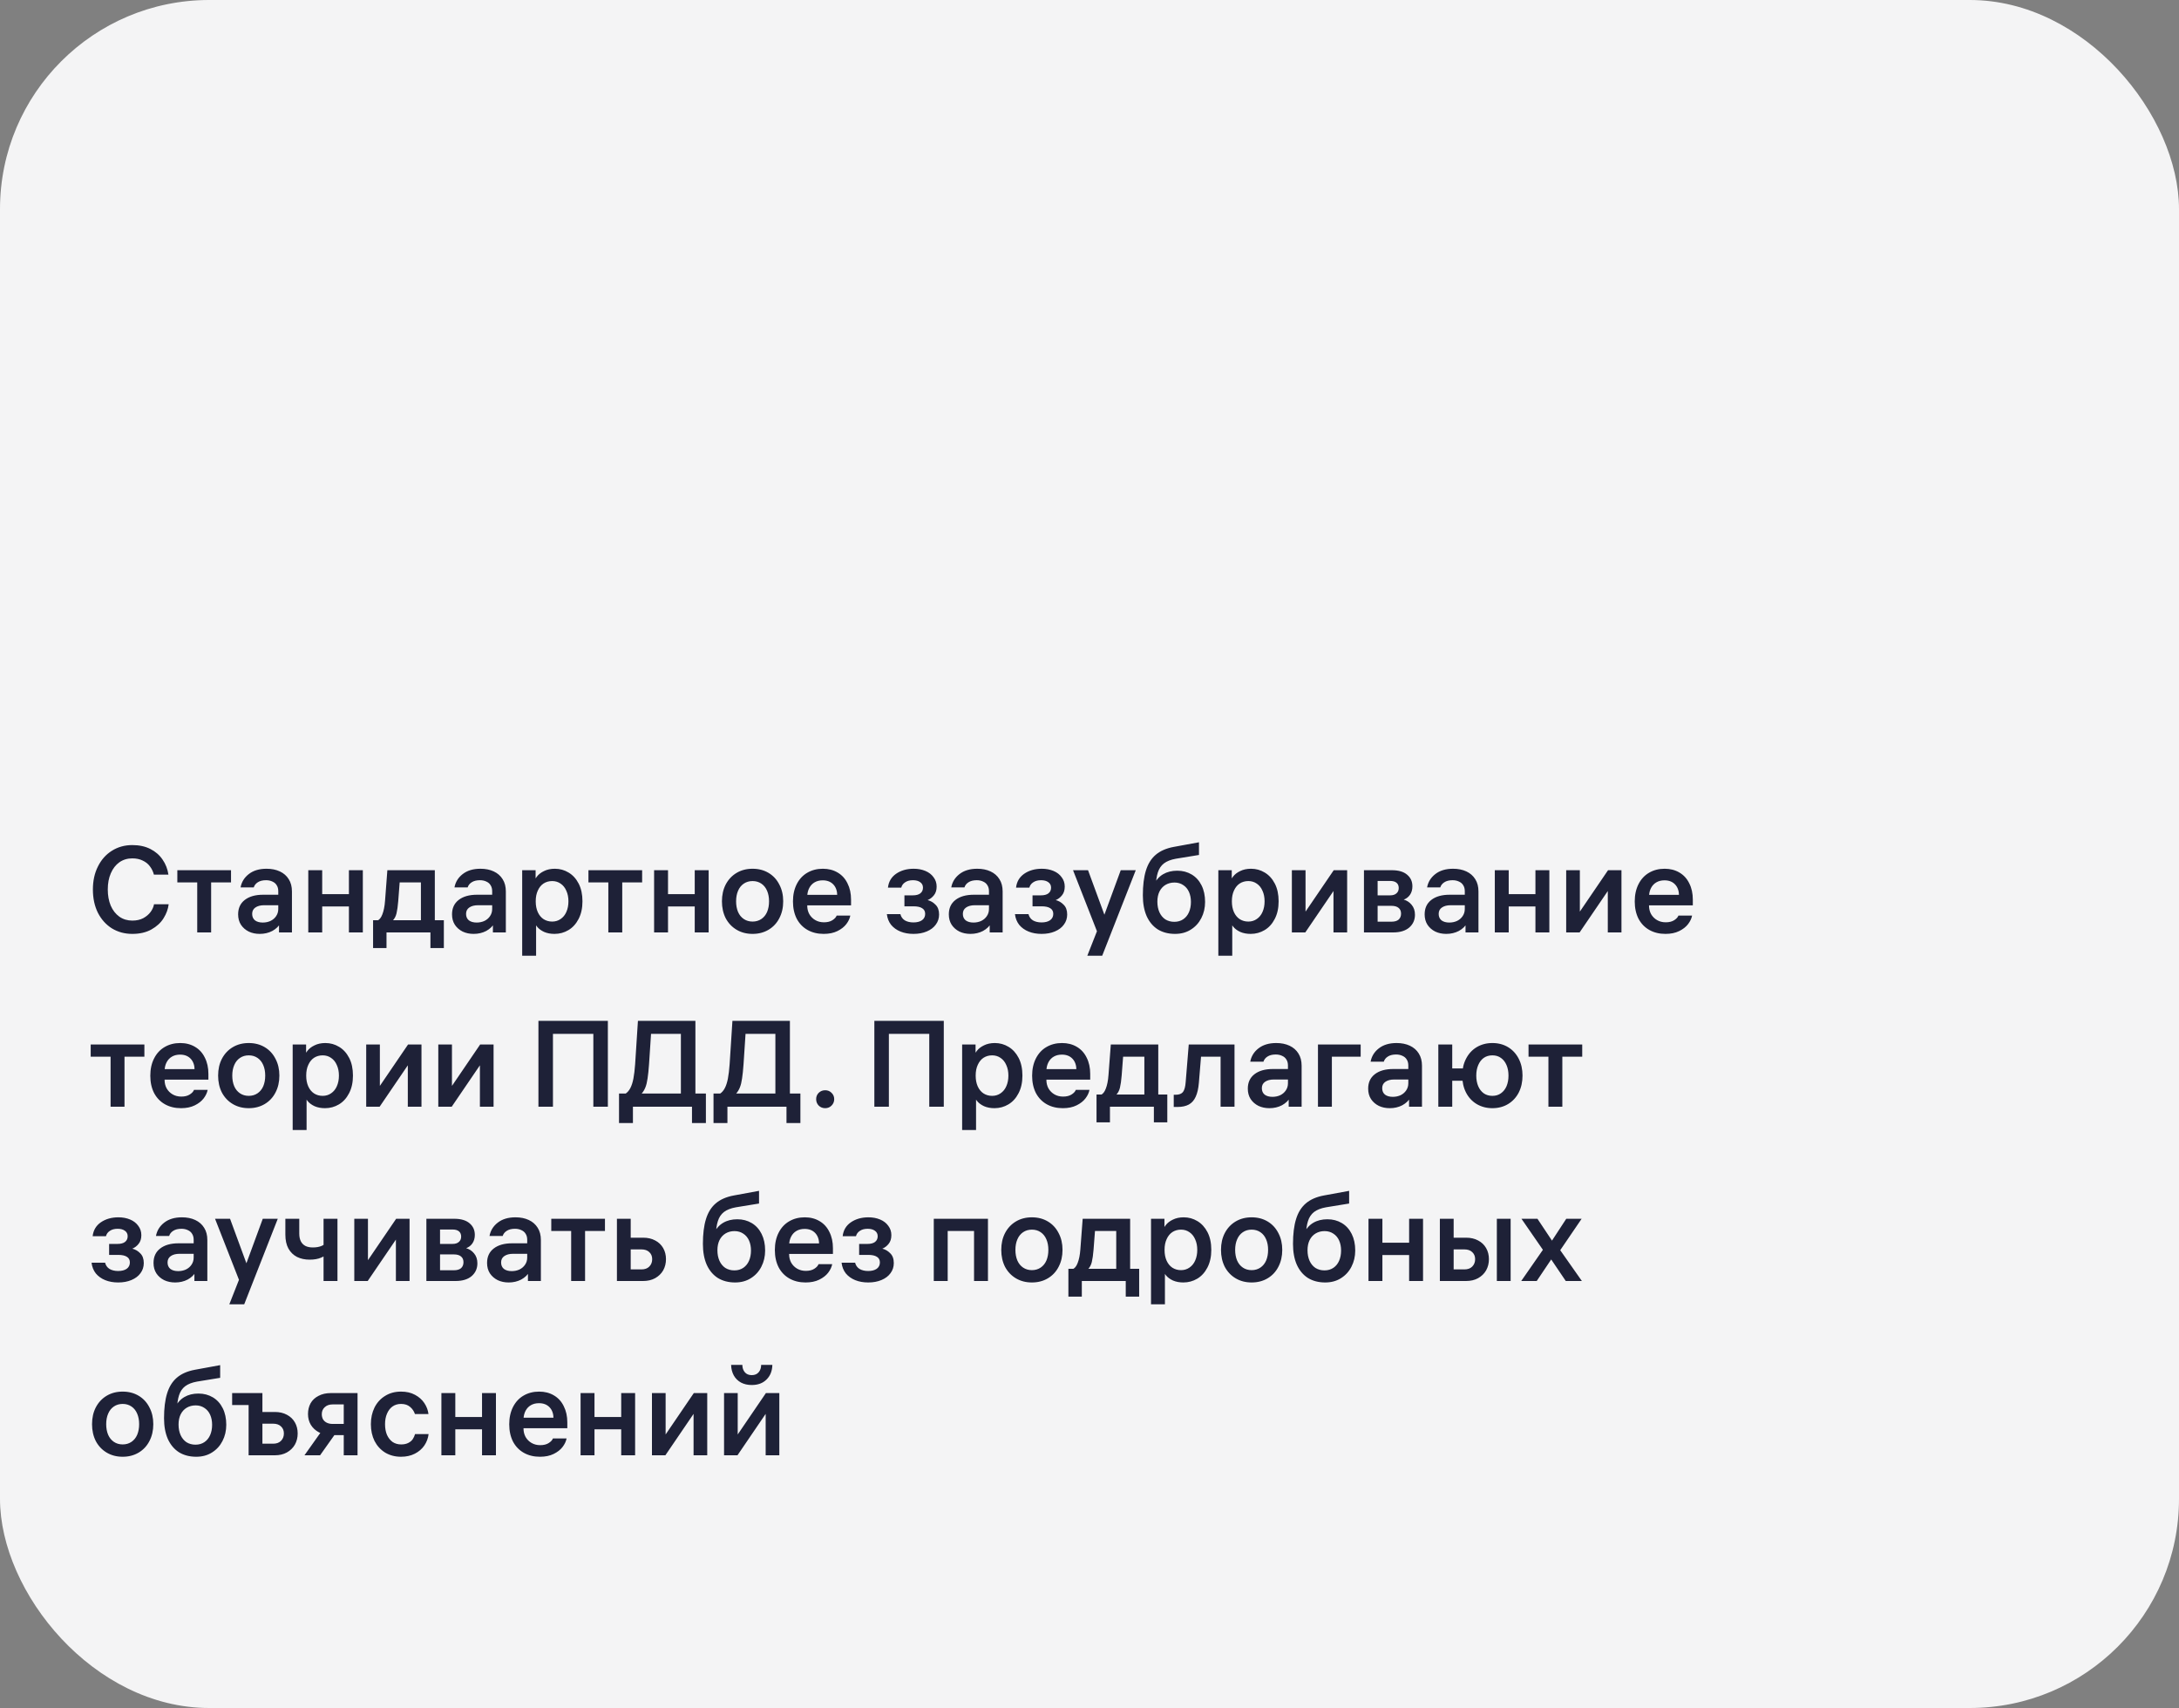<?xml version="1.0" encoding="UTF-8"?> <svg xmlns="http://www.w3.org/2000/svg" width="250" height="196" viewBox="0 0 250 196" fill="none"><rect x="0" y="0" width="250" height="196" fill="#808080" stroke="none"/> <rect width="250" height="196" rx="24" fill="#F4F4F5"></rect> <path d="M19.352 103.766C19.287 104.317 19.091 104.853 18.764 105.376C18.447 105.889 17.98 106.319 17.364 106.664C16.757 107 16.029 107.168 15.18 107.168C14.312 107.168 13.533 106.958 12.842 106.538C12.161 106.109 11.624 105.511 11.232 104.746C10.849 103.971 10.658 103.08 10.658 102.072C10.658 101.083 10.849 100.205 11.232 99.44C11.615 98.665 12.147 98.063 12.828 97.634C13.519 97.195 14.303 96.976 15.18 96.976C15.973 96.976 16.664 97.125 17.252 97.424C17.84 97.723 18.307 98.129 18.652 98.642C19.007 99.155 19.231 99.729 19.324 100.364H17.658C17.565 100.009 17.411 99.692 17.196 99.412C16.991 99.132 16.715 98.913 16.37 98.754C16.034 98.586 15.637 98.502 15.18 98.502C14.62 98.502 14.125 98.651 13.696 98.95C13.276 99.249 12.949 99.669 12.716 100.21C12.483 100.742 12.366 101.363 12.366 102.072C12.366 102.763 12.478 103.379 12.702 103.92C12.935 104.461 13.267 104.886 13.696 105.194C14.125 105.493 14.62 105.642 15.18 105.642C15.665 105.642 16.085 105.549 16.44 105.362C16.795 105.166 17.075 104.928 17.28 104.648C17.485 104.368 17.616 104.074 17.672 103.766H19.352ZM24.224 100.784V107H22.628V100.784H24.224ZM20.346 101.26V99.86H26.506V101.26H20.346ZM31.927 102.268C31.927 101.997 31.867 101.769 31.745 101.582C31.633 101.395 31.47 101.255 31.255 101.162C31.041 101.059 30.798 101.008 30.527 101.008C30.135 101.008 29.818 101.087 29.575 101.246C29.342 101.395 29.188 101.591 29.113 101.834H27.601C27.713 101.218 28.026 100.709 28.539 100.308C29.062 99.897 29.743 99.692 30.583 99.692C31.162 99.692 31.671 99.795 32.109 100C32.548 100.205 32.889 100.504 33.131 100.896C33.374 101.279 33.495 101.745 33.495 102.296V107H32.011V105.628L32.221 105.88C31.997 106.281 31.671 106.599 31.241 106.832C30.812 107.056 30.331 107.168 29.799 107.168C29.333 107.168 28.913 107.079 28.539 106.902C28.166 106.715 27.867 106.454 27.643 106.118C27.429 105.782 27.321 105.385 27.321 104.928C27.321 104.219 27.573 103.668 28.077 103.276C28.591 102.875 29.295 102.674 30.191 102.674H32.291V103.878H30.303C29.883 103.878 29.547 103.967 29.295 104.144C29.053 104.312 28.931 104.555 28.931 104.872C28.931 105.189 29.039 105.437 29.253 105.614C29.477 105.782 29.776 105.866 30.149 105.866C30.467 105.866 30.761 105.805 31.031 105.684C31.302 105.553 31.517 105.371 31.675 105.138C31.843 104.895 31.927 104.62 31.927 104.312V102.268ZM36.966 107H35.37V99.86H36.966V107ZM40.032 99.86H41.628V107H40.032V99.86ZM40.326 104.018H36.672V102.604H40.326V104.018ZM50.924 105.6V108.792H49.384V106.468L49.902 107H43.826L44.344 106.468V108.792H42.804V105.6H50.924ZM48.292 105.852V100.686L48.824 101.26H45.338L45.898 100.686L45.688 103.43C45.641 103.999 45.576 104.461 45.492 104.816C45.408 105.161 45.258 105.441 45.044 105.656H43.252C43.513 105.572 43.718 105.329 43.868 104.928C44.026 104.527 44.129 104.009 44.176 103.374L44.442 99.86H49.888V105.852H48.292ZM56.468 102.268C56.468 101.997 56.408 101.769 56.286 101.582C56.174 101.395 56.011 101.255 55.796 101.162C55.582 101.059 55.339 101.008 55.068 101.008C54.676 101.008 54.359 101.087 54.116 101.246C53.883 101.395 53.729 101.591 53.654 101.834H52.142C52.254 101.218 52.567 100.709 53.08 100.308C53.603 99.897 54.284 99.692 55.124 99.692C55.703 99.692 56.212 99.795 56.65 100C57.089 100.205 57.43 100.504 57.672 100.896C57.915 101.279 58.036 101.745 58.036 102.296V107H56.552V105.628L56.762 105.88C56.538 106.281 56.212 106.599 55.782 106.832C55.353 107.056 54.872 107.168 54.34 107.168C53.874 107.168 53.454 107.079 53.08 106.902C52.707 106.715 52.408 106.454 52.184 106.118C51.97 105.782 51.862 105.385 51.862 104.928C51.862 104.219 52.114 103.668 52.618 103.276C53.132 102.875 53.836 102.674 54.732 102.674H56.832V103.878H54.844C54.424 103.878 54.088 103.967 53.836 104.144C53.594 104.312 53.472 104.555 53.472 104.872C53.472 105.189 53.58 105.437 53.794 105.614C54.018 105.782 54.317 105.866 54.69 105.866C55.008 105.866 55.302 105.805 55.572 105.684C55.843 105.553 56.058 105.371 56.216 105.138C56.384 104.895 56.468 104.62 56.468 104.312V102.268ZM63.663 99.692C64.233 99.692 64.755 99.837 65.231 100.126C65.717 100.415 66.104 100.84 66.393 101.4C66.683 101.96 66.827 102.637 66.827 103.43C66.827 104.214 66.678 104.891 66.379 105.46C66.09 106.02 65.703 106.445 65.217 106.734C64.732 107.023 64.2 107.168 63.621 107.168C63.173 107.168 62.777 107.093 62.431 106.944C62.086 106.785 61.815 106.585 61.619 106.342C61.423 106.099 61.311 105.857 61.283 105.614L61.507 105.656V109.674H59.911V99.86H61.451V101.54L61.213 101.386C61.269 101.115 61.395 100.854 61.591 100.602C61.787 100.341 62.063 100.126 62.417 99.958C62.772 99.781 63.187 99.692 63.663 99.692ZM63.355 105.754C63.719 105.754 64.041 105.656 64.321 105.46C64.611 105.264 64.83 104.993 64.979 104.648C65.138 104.293 65.217 103.887 65.217 103.43C65.217 102.973 65.138 102.571 64.979 102.226C64.83 101.871 64.611 101.596 64.321 101.4C64.041 101.204 63.719 101.106 63.355 101.106C62.982 101.106 62.651 101.199 62.361 101.386C62.081 101.573 61.862 101.843 61.703 102.198C61.545 102.543 61.465 102.945 61.465 103.402V103.458C61.465 103.915 61.545 104.321 61.703 104.676C61.862 105.021 62.081 105.287 62.361 105.474C62.651 105.661 62.982 105.754 63.355 105.754ZM71.391 100.784V107H69.795V100.784H71.391ZM67.513 101.26V99.86H73.673V101.26H67.513ZM76.642 107H75.046V99.86H76.642V107ZM79.708 99.86H81.304V107H79.708V99.86ZM80.002 104.018H76.348V102.604H80.002V104.018ZM86.344 99.692C87.034 99.692 87.645 99.851 88.177 100.168C88.71 100.485 89.12 100.929 89.409 101.498C89.708 102.058 89.858 102.702 89.858 103.43C89.858 104.158 89.708 104.807 89.409 105.376C89.12 105.936 88.71 106.375 88.177 106.692C87.645 107.009 87.034 107.168 86.344 107.168C85.653 107.168 85.041 107.009 84.51 106.692C83.978 106.375 83.562 105.936 83.263 105.376C82.974 104.807 82.829 104.158 82.829 103.43C82.829 102.702 82.974 102.058 83.263 101.498C83.562 100.929 83.978 100.485 84.51 100.168C85.041 99.851 85.653 99.692 86.344 99.692ZM86.344 105.754C86.726 105.754 87.062 105.656 87.352 105.46C87.641 105.264 87.86 104.993 88.01 104.648C88.159 104.293 88.234 103.887 88.234 103.43C88.234 102.973 88.159 102.571 88.01 102.226C87.86 101.871 87.641 101.596 87.352 101.4C87.062 101.204 86.726 101.106 86.344 101.106C85.961 101.106 85.625 101.204 85.335 101.4C85.046 101.596 84.827 101.871 84.677 102.226C84.528 102.571 84.454 102.973 84.454 103.43C84.454 103.887 84.528 104.293 84.677 104.648C84.827 104.993 85.046 105.264 85.335 105.46C85.625 105.656 85.961 105.754 86.344 105.754ZM91.846 103.892V102.688H96.242L96.06 102.94V102.814C96.06 102.254 95.911 101.815 95.612 101.498C95.313 101.181 94.907 101.022 94.394 101.022C94.039 101.022 93.731 101.097 93.47 101.246C93.209 101.395 93.003 101.61 92.854 101.89C92.705 102.17 92.625 102.497 92.616 102.87C92.616 103.047 92.616 103.225 92.616 103.402C92.616 103.579 92.616 103.752 92.616 103.92C92.616 104.284 92.695 104.611 92.854 104.9C93.022 105.189 93.251 105.418 93.54 105.586C93.829 105.754 94.161 105.838 94.534 105.838C94.926 105.838 95.248 105.759 95.5 105.6C95.761 105.432 95.925 105.255 95.99 105.068H97.558C97.493 105.404 97.339 105.731 97.096 106.048C96.853 106.365 96.513 106.631 96.074 106.846C95.635 107.061 95.113 107.168 94.506 107.168C93.806 107.168 93.19 107.019 92.658 106.72C92.126 106.421 91.711 105.992 91.412 105.432C91.123 104.863 90.978 104.2 90.978 103.444C90.978 102.688 91.123 102.025 91.412 101.456C91.701 100.887 92.103 100.453 92.616 100.154C93.139 99.846 93.736 99.692 94.408 99.692C95.052 99.692 95.617 99.837 96.102 100.126C96.597 100.415 96.975 100.831 97.236 101.372C97.507 101.904 97.642 102.525 97.642 103.234V103.892H91.846ZM101.876 101.862C101.951 101.181 102.263 100.649 102.814 100.266C103.374 99.883 104.046 99.692 104.83 99.692C105.325 99.692 105.773 99.776 106.174 99.944C106.575 100.112 106.888 100.355 107.112 100.672C107.345 100.98 107.462 101.335 107.462 101.736C107.462 102.147 107.359 102.478 107.154 102.73C106.958 102.982 106.715 103.169 106.426 103.29C106.771 103.374 107.075 103.551 107.336 103.822C107.607 104.083 107.742 104.457 107.742 104.942C107.742 105.381 107.616 105.768 107.364 106.104C107.121 106.44 106.776 106.701 106.328 106.888C105.889 107.075 105.381 107.168 104.802 107.168C104.251 107.168 103.757 107.079 103.318 106.902C102.879 106.725 102.52 106.468 102.24 106.132C101.969 105.787 101.806 105.376 101.75 104.9H103.304C103.379 105.208 103.547 105.446 103.808 105.614C104.079 105.773 104.41 105.852 104.802 105.852C105.213 105.852 105.539 105.768 105.782 105.6C106.025 105.423 106.146 105.18 106.146 104.872C106.146 104.583 106.034 104.368 105.81 104.228C105.586 104.079 105.255 104.004 104.816 104.004H103.766V102.744H104.732C105.105 102.744 105.39 102.669 105.586 102.52C105.791 102.361 105.894 102.142 105.894 101.862C105.894 101.591 105.787 101.381 105.572 101.232C105.367 101.083 105.091 101.008 104.746 101.008C104.382 101.008 104.083 101.087 103.85 101.246C103.617 101.395 103.467 101.601 103.402 101.862H101.876ZM113.466 102.268C113.466 101.997 113.406 101.769 113.284 101.582C113.172 101.395 113.009 101.255 112.794 101.162C112.58 101.059 112.337 101.008 112.066 101.008C111.674 101.008 111.357 101.087 111.114 101.246C110.881 101.395 110.727 101.591 110.652 101.834H109.14C109.252 101.218 109.565 100.709 110.078 100.308C110.601 99.897 111.282 99.692 112.122 99.692C112.701 99.692 113.21 99.795 113.648 100C114.087 100.205 114.428 100.504 114.67 100.896C114.913 101.279 115.034 101.745 115.034 102.296V107H113.55V105.628L113.76 105.88C113.536 106.281 113.21 106.599 112.78 106.832C112.351 107.056 111.87 107.168 111.338 107.168C110.872 107.168 110.452 107.079 110.078 106.902C109.705 106.715 109.406 106.454 109.182 106.118C108.968 105.782 108.86 105.385 108.86 104.928C108.86 104.219 109.112 103.668 109.616 103.276C110.13 102.875 110.834 102.674 111.73 102.674H113.83V103.878H111.842C111.422 103.878 111.086 103.967 110.834 104.144C110.592 104.312 110.47 104.555 110.47 104.872C110.47 105.189 110.578 105.437 110.792 105.614C111.016 105.782 111.315 105.866 111.688 105.866C112.006 105.866 112.3 105.805 112.57 105.684C112.841 105.553 113.056 105.371 113.214 105.138C113.382 104.895 113.466 104.62 113.466 104.312V102.268ZM116.573 101.862C116.648 101.181 116.961 100.649 117.511 100.266C118.071 99.883 118.743 99.692 119.527 99.692C120.022 99.692 120.47 99.776 120.871 99.944C121.273 100.112 121.585 100.355 121.809 100.672C122.043 100.98 122.159 101.335 122.159 101.736C122.159 102.147 122.057 102.478 121.851 102.73C121.655 102.982 121.413 103.169 121.123 103.29C121.469 103.374 121.772 103.551 122.033 103.822C122.304 104.083 122.439 104.457 122.439 104.942C122.439 105.381 122.313 105.768 122.061 106.104C121.819 106.44 121.473 106.701 121.025 106.888C120.587 107.075 120.078 107.168 119.499 107.168C118.949 107.168 118.454 107.079 118.015 106.902C117.577 106.725 117.217 106.468 116.937 106.132C116.667 105.787 116.503 105.376 116.447 104.9H118.001C118.076 105.208 118.244 105.446 118.505 105.614C118.776 105.773 119.107 105.852 119.499 105.852C119.91 105.852 120.237 105.768 120.479 105.6C120.722 105.423 120.843 105.18 120.843 104.872C120.843 104.583 120.731 104.368 120.507 104.228C120.283 104.079 119.952 104.004 119.513 104.004H118.463V102.744H119.429C119.803 102.744 120.087 102.669 120.283 102.52C120.489 102.361 120.591 102.142 120.591 101.862C120.591 101.591 120.484 101.381 120.269 101.232C120.064 101.083 119.789 101.008 119.443 101.008C119.079 101.008 118.781 101.087 118.547 101.246C118.314 101.395 118.165 101.601 118.099 101.862H116.573ZM128.585 99.86H130.307L126.457 109.674H124.749L126.121 106.188L126.471 105.614L128.585 99.86ZM125.925 107.042L123.111 99.86H124.833L126.947 105.614L125.925 107.042ZM135.069 99.916C135.685 99.916 136.236 100.061 136.721 100.35C137.207 100.639 137.585 101.055 137.855 101.596C138.126 102.137 138.261 102.772 138.261 103.5C138.261 104.181 138.117 104.802 137.827 105.362C137.547 105.913 137.146 106.351 136.623 106.678C136.11 107.005 135.508 107.168 134.817 107.168C134.052 107.168 133.389 106.995 132.829 106.65C132.279 106.295 131.854 105.787 131.555 105.124C131.266 104.461 131.121 103.668 131.121 102.744C131.121 101.605 131.238 100.658 131.471 99.902C131.705 99.137 132.078 98.535 132.591 98.096C133.114 97.648 133.805 97.345 134.663 97.186L137.561 96.654V98.11L134.901 98.544C134.332 98.647 133.879 98.824 133.543 99.076C133.217 99.328 132.983 99.673 132.843 100.112C132.703 100.541 132.624 101.092 132.605 101.764L132.395 101.512C132.638 100.989 132.988 100.593 133.445 100.322C133.903 100.051 134.444 99.916 135.069 99.916ZM134.733 105.782C135.125 105.782 135.466 105.684 135.755 105.488C136.045 105.292 136.264 105.021 136.413 104.676C136.563 104.331 136.637 103.939 136.637 103.5C136.637 103.071 136.563 102.688 136.413 102.352C136.264 102.016 136.045 101.755 135.755 101.568C135.466 101.372 135.13 101.274 134.747 101.274C134.365 101.274 134.024 101.363 133.725 101.54C133.427 101.717 133.193 101.974 133.025 102.31C132.867 102.637 132.787 103.024 132.787 103.472C132.787 103.929 132.867 104.335 133.025 104.69C133.184 105.035 133.408 105.306 133.697 105.502C133.996 105.689 134.341 105.782 134.733 105.782ZM143.534 99.692C144.104 99.692 144.626 99.837 145.102 100.126C145.588 100.415 145.975 100.84 146.264 101.4C146.554 101.96 146.698 102.637 146.698 103.43C146.698 104.214 146.549 104.891 146.25 105.46C145.961 106.02 145.574 106.445 145.088 106.734C144.603 107.023 144.071 107.168 143.492 107.168C143.044 107.168 142.648 107.093 142.302 106.944C141.957 106.785 141.686 106.585 141.49 106.342C141.294 106.099 141.182 105.857 141.154 105.614L141.378 105.656V109.674H139.782V99.86H141.322V101.54L141.084 101.386C141.14 101.115 141.266 100.854 141.462 100.602C141.658 100.341 141.934 100.126 142.288 99.958C142.643 99.781 143.058 99.692 143.534 99.692ZM143.226 105.754C143.59 105.754 143.912 105.656 144.192 105.46C144.482 105.264 144.701 104.993 144.85 104.648C145.009 104.293 145.088 103.887 145.088 103.43C145.088 102.973 145.009 102.571 144.85 102.226C144.701 101.871 144.482 101.596 144.192 101.4C143.912 101.204 143.59 101.106 143.226 101.106C142.853 101.106 142.522 101.199 142.232 101.386C141.952 101.573 141.733 101.843 141.574 102.198C141.416 102.543 141.336 102.945 141.336 103.402V103.458C141.336 103.915 141.416 104.321 141.574 104.676C141.733 105.021 141.952 105.287 142.232 105.474C142.522 105.661 142.853 105.754 143.226 105.754ZM154.56 99.86V107H152.992V101.694H153.37L149.758 107H148.218V99.86H149.786V105.166H149.408L153.02 99.86H154.56ZM156.489 107V99.86H159.695C160.461 99.86 161.044 100.033 161.445 100.378C161.847 100.714 162.047 101.157 162.047 101.708C162.047 102.091 161.954 102.417 161.767 102.688C161.581 102.949 161.343 103.131 161.053 103.234C161.417 103.337 161.721 103.537 161.963 103.836C162.215 104.135 162.341 104.513 162.341 104.97C162.341 105.567 162.122 106.057 161.683 106.44C161.245 106.813 160.629 107 159.835 107H156.489ZM158.057 106.314L157.525 105.768H159.639C160.003 105.768 160.279 105.689 160.465 105.53C160.652 105.362 160.745 105.133 160.745 104.844C160.745 104.555 160.652 104.335 160.465 104.186C160.279 104.027 160.003 103.948 159.639 103.948H157.693V102.744H159.499C159.807 102.744 160.045 102.669 160.213 102.52C160.391 102.371 160.479 102.165 160.479 101.904C160.479 101.643 160.395 101.442 160.227 101.302C160.059 101.162 159.817 101.092 159.499 101.092H157.525L158.057 100.546V106.314ZM168.058 102.268C168.058 101.997 167.998 101.769 167.876 101.582C167.764 101.395 167.601 101.255 167.386 101.162C167.172 101.059 166.929 101.008 166.658 101.008C166.266 101.008 165.949 101.087 165.706 101.246C165.473 101.395 165.319 101.591 165.244 101.834H163.732C163.844 101.218 164.157 100.709 164.67 100.308C165.193 99.897 165.874 99.692 166.714 99.692C167.293 99.692 167.802 99.795 168.24 100C168.679 100.205 169.02 100.504 169.262 100.896C169.505 101.279 169.626 101.745 169.626 102.296V107H168.142V105.628L168.352 105.88C168.128 106.281 167.802 106.599 167.372 106.832C166.943 107.056 166.462 107.168 165.93 107.168C165.464 107.168 165.044 107.079 164.67 106.902C164.297 106.715 163.998 106.454 163.774 106.118C163.56 105.782 163.452 105.385 163.452 104.928C163.452 104.219 163.704 103.668 164.208 103.276C164.722 102.875 165.426 102.674 166.322 102.674H168.422V103.878H166.434C166.014 103.878 165.678 103.967 165.426 104.144C165.184 104.312 165.062 104.555 165.062 104.872C165.062 105.189 165.17 105.437 165.384 105.614C165.608 105.782 165.907 105.866 166.28 105.866C166.598 105.866 166.892 105.805 167.162 105.684C167.433 105.553 167.648 105.371 167.806 105.138C167.974 104.895 168.058 104.62 168.058 104.312V102.268ZM173.097 107H171.501V99.86H173.097V107ZM176.163 99.86H177.759V107H176.163V99.86ZM176.457 104.018H172.803V102.604H176.457V104.018ZM186.033 99.86V107H184.465V101.694H184.843L181.231 107H179.691V99.86H181.259V105.166H180.881L184.493 99.86H186.033ZM188.424 103.892V102.688H192.82L192.638 102.94V102.814C192.638 102.254 192.489 101.815 192.19 101.498C191.891 101.181 191.485 101.022 190.972 101.022C190.617 101.022 190.309 101.097 190.048 101.246C189.787 101.395 189.581 101.61 189.432 101.89C189.283 102.17 189.203 102.497 189.194 102.87C189.194 103.047 189.194 103.225 189.194 103.402C189.194 103.579 189.194 103.752 189.194 103.92C189.194 104.284 189.273 104.611 189.432 104.9C189.6 105.189 189.829 105.418 190.118 105.586C190.407 105.754 190.739 105.838 191.112 105.838C191.504 105.838 191.826 105.759 192.078 105.6C192.339 105.432 192.503 105.255 192.568 105.068H194.136C194.071 105.404 193.917 105.731 193.674 106.048C193.431 106.365 193.091 106.631 192.652 106.846C192.213 107.061 191.691 107.168 191.084 107.168C190.384 107.168 189.768 107.019 189.236 106.72C188.704 106.421 188.289 105.992 187.99 105.432C187.701 104.863 187.556 104.2 187.556 103.444C187.556 102.688 187.701 102.025 187.99 101.456C188.279 100.887 188.681 100.453 189.194 100.154C189.717 99.846 190.314 99.692 190.986 99.692C191.63 99.692 192.195 99.837 192.68 100.126C193.175 100.415 193.553 100.831 193.814 101.372C194.085 101.904 194.22 102.525 194.22 103.234V103.892H188.424ZM14.284 120.784V127H12.688V120.784H14.284ZM10.406 121.26V119.86H16.566V121.26H10.406ZM18.113 123.892V122.688H22.509L22.328 122.94V122.814C22.328 122.254 22.178 121.815 21.88 121.498C21.581 121.181 21.175 121.022 20.662 121.022C20.307 121.022 19.999 121.097 19.738 121.246C19.476 121.395 19.271 121.61 19.122 121.89C18.972 122.17 18.893 122.497 18.884 122.87C18.884 123.047 18.884 123.225 18.884 123.402C18.884 123.579 18.884 123.752 18.884 123.92C18.884 124.284 18.963 124.611 19.122 124.9C19.29 125.189 19.518 125.418 19.808 125.586C20.097 125.754 20.428 125.838 20.802 125.838C21.194 125.838 21.515 125.759 21.767 125.6C22.029 125.432 22.192 125.255 22.258 125.068H23.826C23.76 125.404 23.606 125.731 23.363 126.048C23.121 126.365 22.78 126.631 22.341 126.846C21.903 127.061 21.38 127.168 20.773 127.168C20.073 127.168 19.457 127.019 18.925 126.72C18.393 126.421 17.978 125.992 17.68 125.432C17.39 124.863 17.245 124.2 17.245 123.444C17.245 122.688 17.39 122.025 17.68 121.456C17.969 120.887 18.37 120.453 18.884 120.154C19.406 119.846 20.003 119.692 20.675 119.692C21.32 119.692 21.884 119.837 22.369 120.126C22.864 120.415 23.242 120.831 23.503 121.372C23.774 121.904 23.91 122.525 23.91 123.234V123.892H18.113ZM28.539 119.692C29.23 119.692 29.841 119.851 30.373 120.168C30.905 120.485 31.316 120.929 31.605 121.498C31.904 122.058 32.053 122.702 32.053 123.43C32.053 124.158 31.904 124.807 31.605 125.376C31.316 125.936 30.905 126.375 30.373 126.692C29.841 127.009 29.23 127.168 28.539 127.168C27.848 127.168 27.237 127.009 26.705 126.692C26.173 126.375 25.758 125.936 25.459 125.376C25.169 124.807 25.025 124.158 25.025 123.43C25.025 122.702 25.169 122.058 25.459 121.498C25.758 120.929 26.173 120.485 26.705 120.168C27.237 119.851 27.848 119.692 28.539 119.692ZM28.539 125.754C28.922 125.754 29.258 125.656 29.547 125.46C29.836 125.264 30.055 124.993 30.205 124.648C30.354 124.293 30.429 123.887 30.429 123.43C30.429 122.973 30.354 122.571 30.205 122.226C30.055 121.871 29.836 121.596 29.547 121.4C29.258 121.204 28.922 121.106 28.539 121.106C28.156 121.106 27.82 121.204 27.531 121.4C27.241 121.596 27.022 121.871 26.873 122.226C26.724 122.571 26.649 122.973 26.649 123.43C26.649 123.887 26.724 124.293 26.873 124.648C27.022 124.993 27.241 125.264 27.531 125.46C27.82 125.656 28.156 125.754 28.539 125.754ZM37.331 119.692C37.901 119.692 38.423 119.837 38.899 120.126C39.385 120.415 39.772 120.84 40.061 121.4C40.351 121.96 40.495 122.637 40.495 123.43C40.495 124.214 40.346 124.891 40.047 125.46C39.758 126.02 39.371 126.445 38.885 126.734C38.4 127.023 37.868 127.168 37.289 127.168C36.841 127.168 36.445 127.093 36.099 126.944C35.754 126.785 35.483 126.585 35.287 126.342C35.091 126.099 34.979 125.857 34.951 125.614L35.175 125.656V129.674H33.579V119.86H35.119V121.54L34.881 121.386C34.937 121.115 35.063 120.854 35.259 120.602C35.455 120.341 35.731 120.126 36.085 119.958C36.44 119.781 36.855 119.692 37.331 119.692ZM37.023 125.754C37.387 125.754 37.709 125.656 37.989 125.46C38.279 125.264 38.498 124.993 38.647 124.648C38.806 124.293 38.885 123.887 38.885 123.43C38.885 122.973 38.806 122.571 38.647 122.226C38.498 121.871 38.279 121.596 37.989 121.4C37.709 121.204 37.387 121.106 37.023 121.106C36.65 121.106 36.319 121.199 36.029 121.386C35.749 121.573 35.53 121.843 35.371 122.198C35.213 122.543 35.133 122.945 35.133 123.402V123.458C35.133 123.915 35.213 124.321 35.371 124.676C35.53 125.021 35.749 125.287 36.029 125.474C36.319 125.661 36.65 125.754 37.023 125.754ZM48.357 119.86V127H46.789V121.694H47.167L43.555 127H42.015V119.86H43.583V125.166H43.205L46.817 119.86H48.357ZM56.628 119.86V127H55.06V121.694H55.438L51.826 127H50.286V119.86H51.854V125.166H51.476L55.088 119.86H56.628ZM61.775 117.144H69.741V127H68.075V118.04L68.691 118.642H62.811L63.441 118.04V127H61.775V117.144ZM80.989 125.488V128.876H79.393V126.468L79.911 127H72.099L72.617 126.468V128.876H71.021V125.488H80.989ZM71.749 125.516C71.982 125.367 72.174 125.147 72.323 124.858C72.472 124.569 72.589 124.205 72.673 123.766C72.757 123.327 72.822 122.781 72.869 122.128L73.191 117.144H79.785V125.712H78.119V118.096L78.651 118.642H74.115L74.731 118.096L74.465 122.128C74.418 122.791 74.362 123.332 74.297 123.752C74.241 124.163 74.157 124.508 74.045 124.788C73.933 125.068 73.784 125.311 73.597 125.516H71.749ZM91.831 125.488V128.876H90.235V126.468L90.753 127H82.941L83.459 126.468V128.876H81.863V125.488H91.831ZM82.591 125.516C82.824 125.367 83.015 125.147 83.165 124.858C83.314 124.569 83.431 124.205 83.515 123.766C83.599 123.327 83.664 122.781 83.711 122.128L84.033 117.144H90.627V125.712H88.961V118.096L89.493 118.642H84.957L85.573 118.096L85.307 122.128C85.26 122.791 85.204 123.332 85.139 123.752C85.083 124.163 84.999 124.508 84.887 124.788C84.775 125.068 84.625 125.311 84.439 125.516H82.591ZM94.674 125.11C94.964 125.11 95.207 125.208 95.403 125.404C95.608 125.6 95.71 125.843 95.71 126.132C95.71 126.421 95.608 126.669 95.403 126.874C95.207 127.07 94.964 127.168 94.674 127.168C94.385 127.168 94.138 127.07 93.933 126.874C93.737 126.669 93.638 126.421 93.638 126.132C93.638 125.843 93.737 125.6 93.933 125.404C94.138 125.208 94.385 125.11 94.674 125.11ZM100.316 117.144H108.282V127H106.616V118.04L107.232 118.642H101.352L101.982 118.04V127H100.316V117.144ZM114.14 119.692C114.709 119.692 115.232 119.837 115.708 120.126C116.193 120.415 116.581 120.84 116.87 121.4C117.159 121.96 117.304 122.637 117.304 123.43C117.304 124.214 117.155 124.891 116.856 125.46C116.567 126.02 116.179 126.445 115.694 126.734C115.209 127.023 114.677 127.168 114.098 127.168C113.65 127.168 113.253 127.093 112.908 126.944C112.563 126.785 112.292 126.585 112.096 126.342C111.9 126.099 111.788 125.857 111.76 125.614L111.984 125.656V129.674H110.388V119.86H111.928V121.54L111.69 121.386C111.746 121.115 111.872 120.854 112.068 120.602C112.264 120.341 112.539 120.126 112.894 119.958C113.249 119.781 113.664 119.692 114.14 119.692ZM113.832 125.754C114.196 125.754 114.518 125.656 114.798 125.46C115.087 125.264 115.307 124.993 115.456 124.648C115.615 124.293 115.694 123.887 115.694 123.43C115.694 122.973 115.615 122.571 115.456 122.226C115.307 121.871 115.087 121.596 114.798 121.4C114.518 121.204 114.196 121.106 113.832 121.106C113.459 121.106 113.127 121.199 112.838 121.386C112.558 121.573 112.339 121.843 112.18 122.198C112.021 122.543 111.942 122.945 111.942 123.402V123.458C111.942 123.915 112.021 124.321 112.18 124.676C112.339 125.021 112.558 125.287 112.838 125.474C113.127 125.661 113.459 125.754 113.832 125.754ZM119.285 123.892V122.688H123.681L123.499 122.94V122.814C123.499 122.254 123.35 121.815 123.051 121.498C122.753 121.181 122.347 121.022 121.833 121.022C121.479 121.022 121.171 121.097 120.909 121.246C120.648 121.395 120.443 121.61 120.293 121.89C120.144 122.17 120.065 122.497 120.055 122.87C120.055 123.047 120.055 123.225 120.055 123.402C120.055 123.579 120.055 123.752 120.055 123.92C120.055 124.284 120.135 124.611 120.293 124.9C120.461 125.189 120.69 125.418 120.979 125.586C121.269 125.754 121.6 125.838 121.973 125.838C122.365 125.838 122.687 125.759 122.939 125.6C123.201 125.432 123.364 125.255 123.429 125.068H124.997C124.932 125.404 124.778 125.731 124.535 126.048C124.293 126.365 123.952 126.631 123.513 126.846C123.075 127.061 122.552 127.168 121.945 127.168C121.245 127.168 120.629 127.019 120.097 126.72C119.565 126.421 119.15 125.992 118.851 125.432C118.562 124.863 118.417 124.2 118.417 123.444C118.417 122.688 118.562 122.025 118.851 121.456C119.141 120.887 119.542 120.453 120.055 120.154C120.578 119.846 121.175 119.692 121.847 119.692C122.491 119.692 123.056 119.837 123.541 120.126C124.036 120.415 124.414 120.831 124.675 121.372C124.946 121.904 125.081 122.525 125.081 123.234V123.892H119.285ZM133.926 125.6V128.792H132.386V126.468L132.904 127H126.828L127.346 126.468V128.792H125.806V125.6H133.926ZM131.294 125.852V120.686L131.826 121.26H128.34L128.9 120.686L128.69 123.43C128.643 123.999 128.578 124.461 128.494 124.816C128.41 125.161 128.26 125.441 128.046 125.656H126.254C126.515 125.572 126.72 125.329 126.87 124.928C127.028 124.527 127.131 124.009 127.178 123.374L127.444 119.86H132.89V125.852H131.294ZM134.665 127.028V125.628H134.889C135.281 125.628 135.561 125.521 135.729 125.306C135.897 125.082 136 124.695 136.037 124.144L136.387 119.86H141.637V127H140.041V120.686L140.573 121.26H137.269L137.843 120.686L137.549 124.256C137.493 124.919 137.372 125.451 137.185 125.852C137.008 126.253 136.746 126.552 136.401 126.748C136.056 126.935 135.622 127.028 135.099 127.028H134.665ZM147.769 122.268C147.769 121.997 147.709 121.769 147.587 121.582C147.475 121.395 147.312 121.255 147.097 121.162C146.883 121.059 146.64 121.008 146.369 121.008C145.977 121.008 145.66 121.087 145.417 121.246C145.184 121.395 145.03 121.591 144.955 121.834H143.443C143.555 121.218 143.868 120.709 144.381 120.308C144.904 119.897 145.585 119.692 146.425 119.692C147.004 119.692 147.513 119.795 147.951 120C148.39 120.205 148.731 120.504 148.973 120.896C149.216 121.279 149.337 121.745 149.337 122.296V127H147.853V125.628L148.063 125.88C147.839 126.281 147.513 126.599 147.083 126.832C146.654 127.056 146.173 127.168 145.641 127.168C145.175 127.168 144.755 127.079 144.381 126.902C144.008 126.715 143.709 126.454 143.485 126.118C143.271 125.782 143.163 125.385 143.163 124.928C143.163 124.219 143.415 123.668 143.919 123.276C144.433 122.875 145.137 122.674 146.033 122.674H148.133V123.878H146.145C145.725 123.878 145.389 123.967 145.137 124.144C144.895 124.312 144.773 124.555 144.773 124.872C144.773 125.189 144.881 125.437 145.095 125.614C145.319 125.782 145.618 125.866 145.991 125.866C146.309 125.866 146.603 125.805 146.873 125.684C147.144 125.553 147.359 125.371 147.517 125.138C147.685 124.895 147.769 124.62 147.769 124.312V122.268ZM152.29 121.26L152.808 120.728V127H151.212V119.86H156.112V121.26H152.29ZM161.578 122.268C161.578 121.997 161.517 121.769 161.396 121.582C161.284 121.395 161.12 121.255 160.906 121.162C160.691 121.059 160.448 121.008 160.178 121.008C159.786 121.008 159.468 121.087 159.226 121.246C158.992 121.395 158.838 121.591 158.764 121.834H157.252C157.364 121.218 157.676 120.709 158.19 120.308C158.712 119.897 159.394 119.692 160.234 119.692C160.812 119.692 161.321 119.795 161.76 120C162.198 120.205 162.539 120.504 162.782 120.896C163.024 121.279 163.146 121.745 163.146 122.296V127H161.662V125.628L161.872 125.88C161.648 126.281 161.321 126.599 160.892 126.832C160.462 127.056 159.982 127.168 159.45 127.168C158.983 127.168 158.563 127.079 158.19 126.902C157.816 126.715 157.518 126.454 157.294 126.118C157.079 125.782 156.972 125.385 156.972 124.928C156.972 124.219 157.224 123.668 157.728 123.276C158.241 122.875 158.946 122.674 159.842 122.674H161.942V123.878H159.954C159.534 123.878 159.198 123.967 158.946 124.144C158.703 124.312 158.582 124.555 158.582 124.872C158.582 125.189 158.689 125.437 158.904 125.614C159.128 125.782 159.426 125.866 159.8 125.866C160.117 125.866 160.411 125.805 160.682 125.684C160.952 125.553 161.167 125.371 161.326 125.138C161.494 124.895 161.578 124.62 161.578 124.312V122.268ZM166.323 122.604H168.353V124.018H166.323V122.604ZM166.617 127H165.021V119.86H166.617V127ZM171.223 119.692C171.904 119.692 172.506 119.851 173.029 120.168C173.551 120.485 173.957 120.929 174.247 121.498C174.536 122.058 174.681 122.702 174.681 123.43C174.681 124.158 174.536 124.807 174.247 125.376C173.957 125.936 173.551 126.375 173.029 126.692C172.506 127.009 171.904 127.168 171.223 127.168C170.551 127.168 169.949 127.009 169.417 126.692C168.894 126.375 168.488 125.936 168.199 125.376C167.909 124.807 167.765 124.158 167.765 123.43C167.765 122.702 167.909 122.058 168.199 121.498C168.488 120.929 168.894 120.485 169.417 120.168C169.949 119.851 170.551 119.692 171.223 119.692ZM171.223 125.754C171.605 125.754 171.932 125.656 172.203 125.46C172.483 125.264 172.697 124.993 172.847 124.648C172.996 124.293 173.071 123.887 173.071 123.43C173.071 122.973 172.996 122.571 172.847 122.226C172.697 121.871 172.483 121.596 172.203 121.4C171.932 121.204 171.605 121.106 171.223 121.106C170.84 121.106 170.509 121.204 170.229 121.4C169.958 121.596 169.748 121.871 169.599 122.226C169.449 122.571 169.375 122.973 169.375 123.43C169.375 123.887 169.449 124.293 169.599 124.648C169.748 124.993 169.958 125.264 170.229 125.46C170.509 125.656 170.84 125.754 171.223 125.754ZM179.249 120.784V127H177.653V120.784H179.249ZM175.371 121.26V119.86H181.531V121.26H175.371ZM10.63 141.862C10.705 141.181 11.017 140.649 11.568 140.266C12.128 139.883 12.8 139.692 13.584 139.692C14.079 139.692 14.527 139.776 14.928 139.944C15.329 140.112 15.642 140.355 15.866 140.672C16.099 140.98 16.216 141.335 16.216 141.736C16.216 142.147 16.113 142.478 15.908 142.73C15.712 142.982 15.469 143.169 15.18 143.29C15.525 143.374 15.829 143.551 16.09 143.822C16.361 144.083 16.496 144.457 16.496 144.942C16.496 145.381 16.37 145.768 16.118 146.104C15.875 146.44 15.53 146.701 15.082 146.888C14.643 147.075 14.135 147.168 13.556 147.168C13.005 147.168 12.511 147.079 12.072 146.902C11.633 146.725 11.274 146.468 10.994 146.132C10.723 145.787 10.56 145.376 10.504 144.9H12.058C12.133 145.208 12.301 145.446 12.562 145.614C12.833 145.773 13.164 145.852 13.556 145.852C13.967 145.852 14.293 145.768 14.536 145.6C14.779 145.423 14.9 145.18 14.9 144.872C14.9 144.583 14.788 144.368 14.564 144.228C14.34 144.079 14.009 144.004 13.57 144.004H12.52V142.744H13.486C13.859 142.744 14.144 142.669 14.34 142.52C14.545 142.361 14.648 142.142 14.648 141.862C14.648 141.591 14.541 141.381 14.326 141.232C14.121 141.083 13.845 141.008 13.5 141.008C13.136 141.008 12.837 141.087 12.604 141.246C12.371 141.395 12.221 141.601 12.156 141.862H10.63ZM22.22 142.268C22.22 141.997 22.16 141.769 22.038 141.582C21.926 141.395 21.763 141.255 21.548 141.162C21.334 141.059 21.091 141.008 20.82 141.008C20.428 141.008 20.111 141.087 19.868 141.246C19.635 141.395 19.481 141.591 19.406 141.834H17.894C18.006 141.218 18.319 140.709 18.832 140.308C19.355 139.897 20.036 139.692 20.876 139.692C21.455 139.692 21.964 139.795 22.402 140C22.841 140.205 23.182 140.504 23.424 140.896C23.667 141.279 23.788 141.745 23.788 142.296V147H22.304V145.628L22.514 145.88C22.29 146.281 21.964 146.599 21.534 146.832C21.105 147.056 20.624 147.168 20.092 147.168C19.626 147.168 19.206 147.079 18.832 146.902C18.459 146.715 18.16 146.454 17.936 146.118C17.722 145.782 17.614 145.385 17.614 144.928C17.614 144.219 17.866 143.668 18.37 143.276C18.884 142.875 19.588 142.674 20.484 142.674H22.584V143.878H20.596C20.176 143.878 19.84 143.967 19.588 144.144C19.346 144.312 19.224 144.555 19.224 144.872C19.224 145.189 19.332 145.437 19.546 145.614C19.77 145.782 20.069 145.866 20.442 145.866C20.76 145.866 21.054 145.805 21.324 145.684C21.595 145.553 21.81 145.371 21.968 145.138C22.136 144.895 22.22 144.62 22.22 144.312V142.268ZM30.147 139.86H31.869L28.019 149.674H26.311L27.683 146.188L28.033 145.614L30.147 139.86ZM27.487 147.042L24.673 139.86H26.395L28.509 145.614L27.487 147.042ZM37.122 139.86H38.718V147H37.122V139.86ZM37.696 143.724C37.481 143.976 37.192 144.177 36.828 144.326C36.473 144.475 36.039 144.55 35.526 144.55C34.984 144.55 34.504 144.447 34.084 144.242C33.664 144.027 33.332 143.705 33.09 143.276C32.856 142.847 32.74 142.315 32.74 141.68V139.86H34.336V141.568C34.336 141.913 34.396 142.207 34.518 142.45C34.639 142.683 34.816 142.861 35.05 142.982C35.283 143.094 35.563 143.15 35.89 143.15C36.291 143.15 36.632 143.089 36.912 142.968C37.192 142.837 37.439 142.665 37.654 142.45L37.696 143.724ZM46.99 139.86V147H45.422V141.694H45.8L42.188 147H40.648V139.86H42.216V145.166H41.838L45.45 139.86H46.99ZM48.919 147V139.86H52.125C52.891 139.86 53.474 140.033 53.875 140.378C54.276 140.714 54.477 141.157 54.477 141.708C54.477 142.091 54.384 142.417 54.197 142.688C54.011 142.949 53.773 143.131 53.483 143.234C53.847 143.337 54.151 143.537 54.393 143.836C54.645 144.135 54.771 144.513 54.771 144.97C54.771 145.567 54.552 146.057 54.113 146.44C53.675 146.813 53.059 147 52.265 147H48.919ZM50.487 146.314L49.955 145.768H52.069C52.433 145.768 52.709 145.689 52.895 145.53C53.082 145.362 53.175 145.133 53.175 144.844C53.175 144.555 53.082 144.335 52.895 144.186C52.709 144.027 52.433 143.948 52.069 143.948H50.123V142.744H51.929C52.237 142.744 52.475 142.669 52.643 142.52C52.821 142.371 52.909 142.165 52.909 141.904C52.909 141.643 52.825 141.442 52.657 141.302C52.489 141.162 52.246 141.092 51.929 141.092H49.955L50.487 140.546V146.314ZM60.488 142.268C60.488 141.997 60.427 141.769 60.306 141.582C60.194 141.395 60.031 141.255 59.816 141.162C59.601 141.059 59.359 141.008 59.088 141.008C58.696 141.008 58.379 141.087 58.136 141.246C57.903 141.395 57.749 141.591 57.674 141.834H56.162C56.274 141.218 56.587 140.709 57.1 140.308C57.623 139.897 58.304 139.692 59.144 139.692C59.723 139.692 60.231 139.795 60.67 140C61.109 140.205 61.449 140.504 61.692 140.896C61.935 141.279 62.056 141.745 62.056 142.296V147H60.572V145.628L60.782 145.88C60.558 146.281 60.231 146.599 59.802 146.832C59.373 147.056 58.892 147.168 58.36 147.168C57.893 147.168 57.473 147.079 57.1 146.902C56.727 146.715 56.428 146.454 56.204 146.118C55.989 145.782 55.882 145.385 55.882 144.928C55.882 144.219 56.134 143.668 56.638 143.276C57.151 142.875 57.856 142.674 58.752 142.674H60.852V143.878H58.864C58.444 143.878 58.108 143.967 57.856 144.144C57.613 144.312 57.492 144.555 57.492 144.872C57.492 145.189 57.599 145.437 57.814 145.614C58.038 145.782 58.337 145.866 58.71 145.866C59.027 145.866 59.321 145.805 59.592 145.684C59.863 145.553 60.077 145.371 60.236 145.138C60.404 144.895 60.488 144.62 60.488 144.312V142.268ZM67.126 140.784V147H65.53V140.784H67.126ZM63.248 141.26V139.86H69.408V141.26H63.248ZM73.79 142.03C74.323 142.03 74.784 142.137 75.177 142.352C75.569 142.557 75.872 142.847 76.087 143.22C76.301 143.593 76.409 144.018 76.409 144.494C76.409 144.97 76.301 145.399 76.087 145.782C75.872 146.155 75.564 146.454 75.162 146.678C74.77 146.893 74.313 147 73.79 147H70.781V139.86H72.362V146.174L71.831 145.67H73.594C73.977 145.67 74.276 145.563 74.49 145.348C74.715 145.124 74.826 144.839 74.826 144.494C74.826 144.158 74.715 143.887 74.49 143.682C74.276 143.477 73.977 143.374 73.594 143.374H72.209V142.03H73.79ZM84.593 139.916C85.209 139.916 85.759 140.061 86.245 140.35C86.73 140.639 87.108 141.055 87.379 141.596C87.649 142.137 87.785 142.772 87.785 143.5C87.785 144.181 87.64 144.802 87.351 145.362C87.071 145.913 86.669 146.351 86.147 146.678C85.633 147.005 85.031 147.168 84.341 147.168C83.575 147.168 82.913 146.995 82.353 146.65C81.802 146.295 81.377 145.787 81.079 145.124C80.789 144.461 80.645 143.668 80.645 142.744C80.645 141.605 80.761 140.658 80.995 139.902C81.228 139.137 81.601 138.535 82.115 138.096C82.637 137.648 83.328 137.345 84.187 137.186L87.085 136.654V138.11L84.425 138.544C83.855 138.647 83.403 138.824 83.067 139.076C82.74 139.328 82.507 139.673 82.367 140.112C82.227 140.541 82.147 141.092 82.129 141.764L81.919 141.512C82.161 140.989 82.511 140.593 82.969 140.322C83.426 140.051 83.967 139.916 84.593 139.916ZM84.257 145.782C84.649 145.782 84.989 145.684 85.279 145.488C85.568 145.292 85.787 145.021 85.937 144.676C86.086 144.331 86.161 143.939 86.161 143.5C86.161 143.071 86.086 142.688 85.937 142.352C85.787 142.016 85.568 141.755 85.279 141.568C84.989 141.372 84.653 141.274 84.271 141.274C83.888 141.274 83.547 141.363 83.249 141.54C82.95 141.717 82.717 141.974 82.549 142.31C82.39 142.637 82.311 143.024 82.311 143.472C82.311 143.929 82.39 144.335 82.549 144.69C82.707 145.035 82.931 145.306 83.221 145.502C83.519 145.689 83.865 145.782 84.257 145.782ZM89.768 143.892V142.688H94.164L93.982 142.94V142.814C93.982 142.254 93.832 141.815 93.534 141.498C93.235 141.181 92.829 141.022 92.316 141.022C91.961 141.022 91.653 141.097 91.392 141.246C91.13 141.395 90.925 141.61 90.776 141.89C90.626 142.17 90.547 142.497 90.538 142.87C90.538 143.047 90.538 143.225 90.538 143.402C90.538 143.579 90.538 143.752 90.538 143.92C90.538 144.284 90.617 144.611 90.776 144.9C90.944 145.189 91.172 145.418 91.462 145.586C91.751 145.754 92.082 145.838 92.456 145.838C92.848 145.838 93.17 145.759 93.422 145.6C93.683 145.432 93.847 145.255 93.912 145.068H95.48C95.415 145.404 95.26 145.731 95.018 146.048C94.775 146.365 94.434 146.631 93.996 146.846C93.557 147.061 93.034 147.168 92.428 147.168C91.728 147.168 91.112 147.019 90.58 146.72C90.048 146.421 89.632 145.992 89.334 145.432C89.044 144.863 88.9 144.2 88.9 143.444C88.9 142.688 89.044 142.025 89.334 141.456C89.623 140.887 90.025 140.453 90.538 140.154C91.061 139.846 91.658 139.692 92.33 139.692C92.974 139.692 93.538 139.837 94.024 140.126C94.519 140.415 94.897 140.831 95.158 141.372C95.428 141.904 95.564 142.525 95.564 143.234V143.892H89.768ZM96.681 141.862C96.755 141.181 97.068 140.649 97.619 140.266C98.179 139.883 98.851 139.692 99.635 139.692C100.129 139.692 100.577 139.776 100.979 139.944C101.38 140.112 101.693 140.355 101.917 140.672C102.15 140.98 102.267 141.335 102.267 141.736C102.267 142.147 102.164 142.478 101.959 142.73C101.763 142.982 101.52 143.169 101.231 143.29C101.576 143.374 101.879 143.551 102.141 143.822C102.411 144.083 102.547 144.457 102.547 144.942C102.547 145.381 102.421 145.768 102.169 146.104C101.926 146.44 101.581 146.701 101.133 146.888C100.694 147.075 100.185 147.168 99.607 147.168C99.056 147.168 98.561 147.079 98.123 146.902C97.684 146.725 97.325 146.468 97.045 146.132C96.774 145.787 96.611 145.376 96.555 144.9H98.109C98.183 145.208 98.351 145.446 98.613 145.614C98.883 145.773 99.215 145.852 99.607 145.852C100.017 145.852 100.344 145.768 100.587 145.6C100.829 145.423 100.951 145.18 100.951 144.872C100.951 144.583 100.839 144.368 100.615 144.228C100.391 144.079 100.059 144.004 99.621 144.004H98.571V142.744H99.537C99.91 142.744 100.195 142.669 100.391 142.52C100.596 142.361 100.699 142.142 100.699 141.862C100.699 141.591 100.591 141.381 100.377 141.232C100.171 141.083 99.896 141.008 99.551 141.008C99.187 141.008 98.888 141.087 98.655 141.246C98.421 141.395 98.272 141.601 98.207 141.862H96.681ZM107.134 139.86H113.35V147H111.754V140.728L112.272 141.26H108.212L108.73 140.728V147H107.134V139.86ZM118.39 139.692C119.081 139.692 119.692 139.851 120.224 140.168C120.756 140.485 121.167 140.929 121.456 141.498C121.755 142.058 121.904 142.702 121.904 143.43C121.904 144.158 121.755 144.807 121.456 145.376C121.167 145.936 120.756 146.375 120.224 146.692C119.692 147.009 119.081 147.168 118.39 147.168C117.7 147.168 117.088 147.009 116.556 146.692C116.024 146.375 115.609 145.936 115.31 145.376C115.021 144.807 114.876 144.158 114.876 143.43C114.876 142.702 115.021 142.058 115.31 141.498C115.609 140.929 116.024 140.485 116.556 140.168C117.088 139.851 117.7 139.692 118.39 139.692ZM118.39 145.754C118.773 145.754 119.109 145.656 119.398 145.46C119.688 145.264 119.907 144.993 120.056 144.648C120.206 144.293 120.28 143.887 120.28 143.43C120.28 142.973 120.206 142.571 120.056 142.226C119.907 141.871 119.688 141.596 119.398 141.4C119.109 141.204 118.773 141.106 118.39 141.106C118.008 141.106 117.672 141.204 117.382 141.4C117.093 141.596 116.874 141.871 116.724 142.226C116.575 142.571 116.5 142.973 116.5 143.43C116.5 143.887 116.575 144.293 116.724 144.648C116.874 144.993 117.093 145.264 117.382 145.46C117.672 145.656 118.008 145.754 118.39 145.754ZM130.699 145.6V148.792H129.159V146.468L129.677 147H123.601L124.119 146.468V148.792H122.579V145.6H130.699ZM128.067 145.852V140.686L128.599 141.26H125.113L125.673 140.686L125.463 143.43C125.416 143.999 125.351 144.461 125.267 144.816C125.183 145.161 125.034 145.441 124.819 145.656H123.027C123.288 145.572 123.494 145.329 123.643 144.928C123.802 144.527 123.904 144.009 123.951 143.374L124.217 139.86H129.663V145.852H128.067ZM135.81 139.692C136.379 139.692 136.902 139.837 137.378 140.126C137.863 140.415 138.25 140.84 138.54 141.4C138.829 141.96 138.974 142.637 138.974 143.43C138.974 144.214 138.824 144.891 138.526 145.46C138.236 146.02 137.849 146.445 137.364 146.734C136.878 147.023 136.346 147.168 135.768 147.168C135.32 147.168 134.923 147.093 134.578 146.944C134.232 146.785 133.962 146.585 133.766 146.342C133.57 146.099 133.458 145.857 133.43 145.614L133.654 145.656V149.674H132.058V139.86H133.598V141.54L133.36 141.386C133.416 141.115 133.542 140.854 133.738 140.602C133.934 140.341 134.209 140.126 134.564 139.958C134.918 139.781 135.334 139.692 135.81 139.692ZM135.502 145.754C135.866 145.754 136.188 145.656 136.468 145.46C136.757 145.264 136.976 144.993 137.126 144.648C137.284 144.293 137.364 143.887 137.364 143.43C137.364 142.973 137.284 142.571 137.126 142.226C136.976 141.871 136.757 141.596 136.468 141.4C136.188 141.204 135.866 141.106 135.502 141.106C135.128 141.106 134.797 141.199 134.508 141.386C134.228 141.573 134.008 141.843 133.85 142.198C133.691 142.543 133.612 142.945 133.612 143.402V143.458C133.612 143.915 133.691 144.321 133.85 144.676C134.008 145.021 134.228 145.287 134.508 145.474C134.797 145.661 135.128 145.754 135.502 145.754ZM143.601 139.692C144.292 139.692 144.903 139.851 145.435 140.168C145.967 140.485 146.378 140.929 146.667 141.498C146.966 142.058 147.115 142.702 147.115 143.43C147.115 144.158 146.966 144.807 146.667 145.376C146.378 145.936 145.967 146.375 145.435 146.692C144.903 147.009 144.292 147.168 143.601 147.168C142.911 147.168 142.299 147.009 141.767 146.692C141.235 146.375 140.82 145.936 140.521 145.376C140.232 144.807 140.087 144.158 140.087 143.43C140.087 142.702 140.232 142.058 140.521 141.498C140.82 140.929 141.235 140.485 141.767 140.168C142.299 139.851 142.911 139.692 143.601 139.692ZM143.601 145.754C143.984 145.754 144.32 145.656 144.609 145.46C144.899 145.264 145.118 144.993 145.267 144.648C145.417 144.293 145.491 143.887 145.491 143.43C145.491 142.973 145.417 142.571 145.267 142.226C145.118 141.871 144.899 141.596 144.609 141.4C144.32 141.204 143.984 141.106 143.601 141.106C143.219 141.106 142.883 141.204 142.593 141.4C142.304 141.596 142.085 141.871 141.935 142.226C141.786 142.571 141.711 142.973 141.711 143.43C141.711 143.887 141.786 144.293 141.935 144.648C142.085 144.993 142.304 145.264 142.593 145.46C142.883 145.656 143.219 145.754 143.601 145.754ZM152.296 139.916C152.912 139.916 153.462 140.061 153.948 140.35C154.433 140.639 154.811 141.055 155.082 141.596C155.352 142.137 155.488 142.772 155.488 143.5C155.488 144.181 155.343 144.802 155.054 145.362C154.774 145.913 154.372 146.351 153.85 146.678C153.336 147.005 152.734 147.168 152.044 147.168C151.278 147.168 150.616 146.995 150.056 146.65C149.505 146.295 149.08 145.787 148.782 145.124C148.492 144.461 148.348 143.668 148.348 142.744C148.348 141.605 148.464 140.658 148.698 139.902C148.931 139.137 149.304 138.535 149.818 138.096C150.34 137.648 151.031 137.345 151.89 137.186L154.788 136.654V138.11L152.128 138.544C151.558 138.647 151.106 138.824 150.77 139.076C150.443 139.328 150.21 139.673 150.07 140.112C149.93 140.541 149.85 141.092 149.832 141.764L149.622 141.512C149.864 140.989 150.214 140.593 150.672 140.322C151.129 140.051 151.67 139.916 152.296 139.916ZM151.96 145.782C152.352 145.782 152.692 145.684 152.982 145.488C153.271 145.292 153.49 145.021 153.64 144.676C153.789 144.331 153.864 143.939 153.864 143.5C153.864 143.071 153.789 142.688 153.64 142.352C153.49 142.016 153.271 141.755 152.982 141.568C152.692 141.372 152.356 141.274 151.974 141.274C151.591 141.274 151.25 141.363 150.952 141.54C150.653 141.717 150.42 141.974 150.252 142.31C150.093 142.637 150.014 143.024 150.014 143.472C150.014 143.929 150.093 144.335 150.252 144.69C150.41 145.035 150.634 145.306 150.924 145.502C151.222 145.689 151.568 145.782 151.96 145.782ZM158.605 147H157.009V139.86H158.605V147ZM161.671 139.86H163.267V147H161.671V139.86ZM161.965 144.018H158.311V142.604H161.965V144.018ZM173.318 139.86V147H171.736V139.86H173.318ZM168.208 142.03C168.74 142.03 169.202 142.137 169.594 142.352C169.986 142.557 170.29 142.847 170.504 143.22C170.719 143.593 170.826 144.018 170.826 144.494C170.826 144.97 170.719 145.399 170.504 145.782C170.29 146.155 169.982 146.454 169.58 146.678C169.188 146.893 168.731 147 168.208 147H165.198V139.86H166.78V146.174L166.248 145.67H168.012C168.395 145.67 168.694 145.563 168.908 145.348C169.132 145.124 169.244 144.839 169.244 144.494C169.244 144.158 169.132 143.887 168.908 143.682C168.694 143.477 168.395 143.374 168.012 143.374H166.626V142.03H168.208ZM177.571 143.934H178.369L176.311 147H174.533L177.431 142.828L177.403 143.976L174.561 139.86H176.395L178.481 142.996L177.641 143.01L179.699 139.86H181.463L178.621 144.032L178.579 142.856L181.491 147H179.643L177.571 143.934ZM14.074 159.692C14.765 159.692 15.376 159.851 15.908 160.168C16.44 160.485 16.851 160.929 17.14 161.498C17.439 162.058 17.588 162.702 17.588 163.43C17.588 164.158 17.439 164.807 17.14 165.376C16.851 165.936 16.44 166.375 15.908 166.692C15.376 167.009 14.765 167.168 14.074 167.168C13.383 167.168 12.772 167.009 12.24 166.692C11.708 166.375 11.293 165.936 10.994 165.376C10.705 164.807 10.56 164.158 10.56 163.43C10.56 162.702 10.705 162.058 10.994 161.498C11.293 160.929 11.708 160.485 12.24 160.168C12.772 159.851 13.383 159.692 14.074 159.692ZM14.074 165.754C14.457 165.754 14.793 165.656 15.082 165.46C15.371 165.264 15.591 164.993 15.74 164.648C15.889 164.293 15.964 163.887 15.964 163.43C15.964 162.973 15.889 162.571 15.74 162.226C15.591 161.871 15.371 161.596 15.082 161.4C14.793 161.204 14.457 161.106 14.074 161.106C13.691 161.106 13.355 161.204 13.066 161.4C12.777 161.596 12.557 161.871 12.408 162.226C12.259 162.571 12.184 162.973 12.184 163.43C12.184 163.887 12.259 164.293 12.408 164.648C12.557 164.993 12.777 165.264 13.066 165.46C13.355 165.656 13.691 165.754 14.074 165.754ZM22.768 159.916C23.384 159.916 23.935 160.061 24.42 160.35C24.906 160.639 25.284 161.055 25.554 161.596C25.825 162.137 25.96 162.772 25.96 163.5C25.96 164.181 25.816 164.802 25.526 165.362C25.246 165.913 24.845 166.351 24.322 166.678C23.809 167.005 23.207 167.168 22.516 167.168C21.751 167.168 21.088 166.995 20.528 166.65C19.978 166.295 19.553 165.787 19.254 165.124C18.965 164.461 18.82 163.668 18.82 162.744C18.82 161.605 18.937 160.658 19.17 159.902C19.404 159.137 19.777 158.535 20.29 158.096C20.813 157.648 21.504 157.345 22.362 157.186L25.26 156.654V158.11L22.6 158.544C22.031 158.647 21.578 158.824 21.242 159.076C20.916 159.328 20.682 159.673 20.542 160.112C20.402 160.541 20.323 161.092 20.304 161.764L20.094 161.512C20.337 160.989 20.687 160.593 21.144 160.322C21.602 160.051 22.143 159.916 22.768 159.916ZM22.432 165.782C22.824 165.782 23.165 165.684 23.454 165.488C23.744 165.292 23.963 165.021 24.112 164.676C24.262 164.331 24.336 163.939 24.336 163.5C24.336 163.071 24.262 162.688 24.112 162.352C23.963 162.016 23.744 161.755 23.454 161.568C23.165 161.372 22.829 161.274 22.446 161.274C22.064 161.274 21.723 161.363 21.424 161.54C21.126 161.717 20.892 161.974 20.724 162.31C20.566 162.637 20.486 163.024 20.486 163.472C20.486 163.929 20.566 164.335 20.724 164.69C20.883 165.035 21.107 165.306 21.396 165.502C21.695 165.689 22.04 165.782 22.432 165.782ZM31.535 162.03C32.066 162.03 32.529 162.137 32.92 162.352C33.312 162.557 33.616 162.847 33.831 163.22C34.045 163.593 34.153 164.018 34.153 164.494C34.153 164.97 34.045 165.399 33.831 165.782C33.616 166.155 33.308 166.454 32.907 166.678C32.514 166.893 32.057 167 31.535 167H28.524V160.7L29.056 161.232H26.634V159.86H30.107V166.174L29.575 165.67H31.338C31.721 165.67 32.02 165.563 32.234 165.348C32.459 165.124 32.571 164.839 32.571 164.494C32.571 164.158 32.459 163.887 32.234 163.682C32.02 163.477 31.721 163.374 31.338 163.374H29.953V162.03H31.535ZM39.439 160.546L40.069 161.162H38.165C37.782 161.162 37.479 161.269 37.255 161.484C37.031 161.689 36.919 161.955 36.919 162.282C36.919 162.497 36.965 162.693 37.059 162.87C37.161 163.038 37.306 163.169 37.493 163.262C37.689 163.355 37.913 163.402 38.165 163.402H39.663V164.69H38.011C37.469 164.69 36.998 164.583 36.597 164.368C36.195 164.153 35.883 163.864 35.659 163.5C35.444 163.136 35.337 162.725 35.337 162.268C35.337 161.811 35.435 161.4 35.631 161.036C35.836 160.672 36.139 160.387 36.541 160.182C36.942 159.967 37.418 159.86 37.969 159.86H41.021V167H39.439V160.546ZM38.837 164.018L36.723 167H34.931L37.045 164.018H38.837ZM46.024 165.754C46.342 165.754 46.612 165.698 46.836 165.586C47.06 165.474 47.233 165.329 47.354 165.152C47.475 164.965 47.564 164.769 47.62 164.564H49.174C49.118 165.04 48.955 165.479 48.684 165.88C48.413 166.272 48.05 166.585 47.592 166.818C47.135 167.051 46.608 167.168 46.01 167.168C45.329 167.168 44.722 167.009 44.19 166.692C43.667 166.365 43.261 165.922 42.972 165.362C42.692 164.793 42.552 164.149 42.552 163.43C42.552 162.721 42.692 162.081 42.972 161.512C43.261 160.943 43.667 160.499 44.19 160.182C44.713 159.855 45.319 159.692 46.01 159.692C46.626 159.692 47.158 159.813 47.606 160.056C48.063 160.299 48.423 160.616 48.684 161.008C48.946 161.4 49.104 161.82 49.16 162.268H47.606C47.504 161.951 47.322 161.68 47.06 161.456C46.799 161.223 46.449 161.106 46.01 161.106C45.637 161.106 45.31 161.204 45.03 161.4C44.76 161.596 44.55 161.871 44.4 162.226C44.251 162.571 44.176 162.973 44.176 163.43C44.176 163.897 44.251 164.307 44.4 164.662C44.559 165.007 44.773 165.278 45.044 165.474C45.324 165.661 45.651 165.754 46.024 165.754ZM52.238 167H50.642V159.86H52.238V167ZM55.304 159.86H56.9V167H55.304V159.86ZM55.598 164.018H51.944V162.604H55.598V164.018ZM59.293 163.892V162.688H63.689L63.507 162.94V162.814C63.507 162.254 63.358 161.815 63.059 161.498C62.761 161.181 62.355 161.022 61.841 161.022C61.487 161.022 61.179 161.097 60.917 161.246C60.656 161.395 60.451 161.61 60.301 161.89C60.152 162.17 60.073 162.497 60.063 162.87C60.063 163.047 60.063 163.225 60.063 163.402C60.063 163.579 60.063 163.752 60.063 163.92C60.063 164.284 60.143 164.611 60.301 164.9C60.469 165.189 60.698 165.418 60.987 165.586C61.277 165.754 61.608 165.838 61.981 165.838C62.373 165.838 62.695 165.759 62.947 165.6C63.209 165.432 63.372 165.255 63.437 165.068H65.005C64.94 165.404 64.786 165.731 64.543 166.048C64.301 166.365 63.96 166.631 63.521 166.846C63.083 167.061 62.56 167.168 61.953 167.168C61.253 167.168 60.637 167.019 60.105 166.72C59.573 166.421 59.158 165.992 58.859 165.432C58.57 164.863 58.425 164.2 58.425 163.444C58.425 162.688 58.57 162.025 58.859 161.456C59.149 160.887 59.55 160.453 60.063 160.154C60.586 159.846 61.183 159.692 61.855 159.692C62.499 159.692 63.064 159.837 63.549 160.126C64.044 160.415 64.422 160.831 64.683 161.372C64.954 161.904 65.089 162.525 65.089 163.234V163.892H59.293ZM68.207 167H66.611V159.86H68.207V167ZM71.272 159.86H72.868V167H71.272V159.86ZM71.567 164.018H67.912V162.604H71.567V164.018ZM81.142 159.86V167H79.574V161.694H79.952L76.34 167H74.8V159.86H76.368V165.166H75.99L79.602 159.86H81.142ZM89.413 159.86V167H87.846V161.694H88.224L84.612 167H83.072V159.86H84.639V165.166H84.261L87.874 159.86H89.413ZM85.171 156.626C85.171 156.962 85.265 157.242 85.451 157.466C85.638 157.69 85.904 157.802 86.249 157.802C86.595 157.802 86.861 157.69 87.047 157.466C87.234 157.242 87.328 156.962 87.328 156.626H88.615C88.597 157.326 88.373 157.886 87.944 158.306C87.523 158.726 86.959 158.936 86.249 158.936C85.783 158.936 85.372 158.843 85.017 158.656C84.663 158.46 84.388 158.189 84.192 157.844C83.996 157.489 83.893 157.083 83.883 156.626H85.171Z" fill="#1E2137"></path> </svg> 